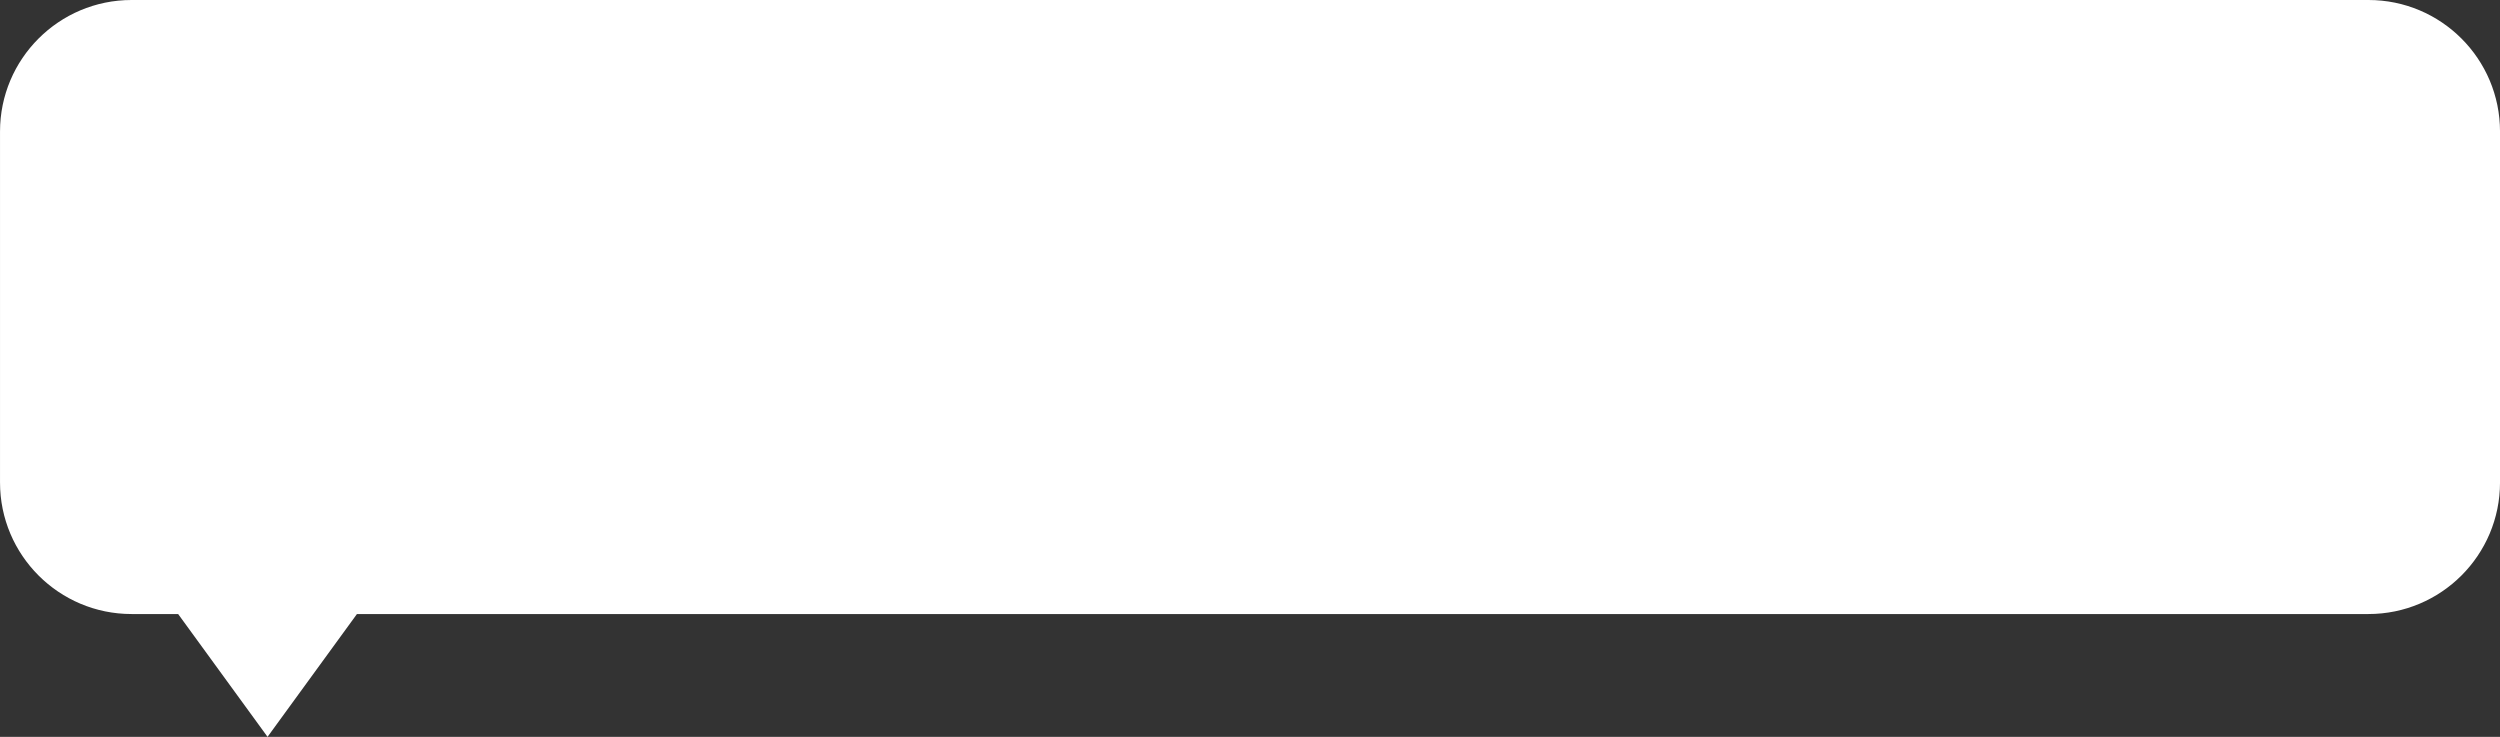 <?xml version="1.0" encoding="UTF-8"?> <svg xmlns="http://www.w3.org/2000/svg" width="285" height="84" viewBox="0 0 285 84" fill="none"><rect x="0" y="0" width="285" height="84" fill="#333333" stroke="none"/><path fill-rule="evenodd" clip-rule="evenodd" d="M15.002 0C6.718 0 0.002 6.716 0.002 15V55C0.002 63.284 6.718 70 15.002 70H20.308L30.5 84L40.691 70H270.002C278.286 70 285.002 63.284 285.002 55V15C285.002 6.716 278.286 0 270.002 0H15.002Z" fill="white"></path></svg> 